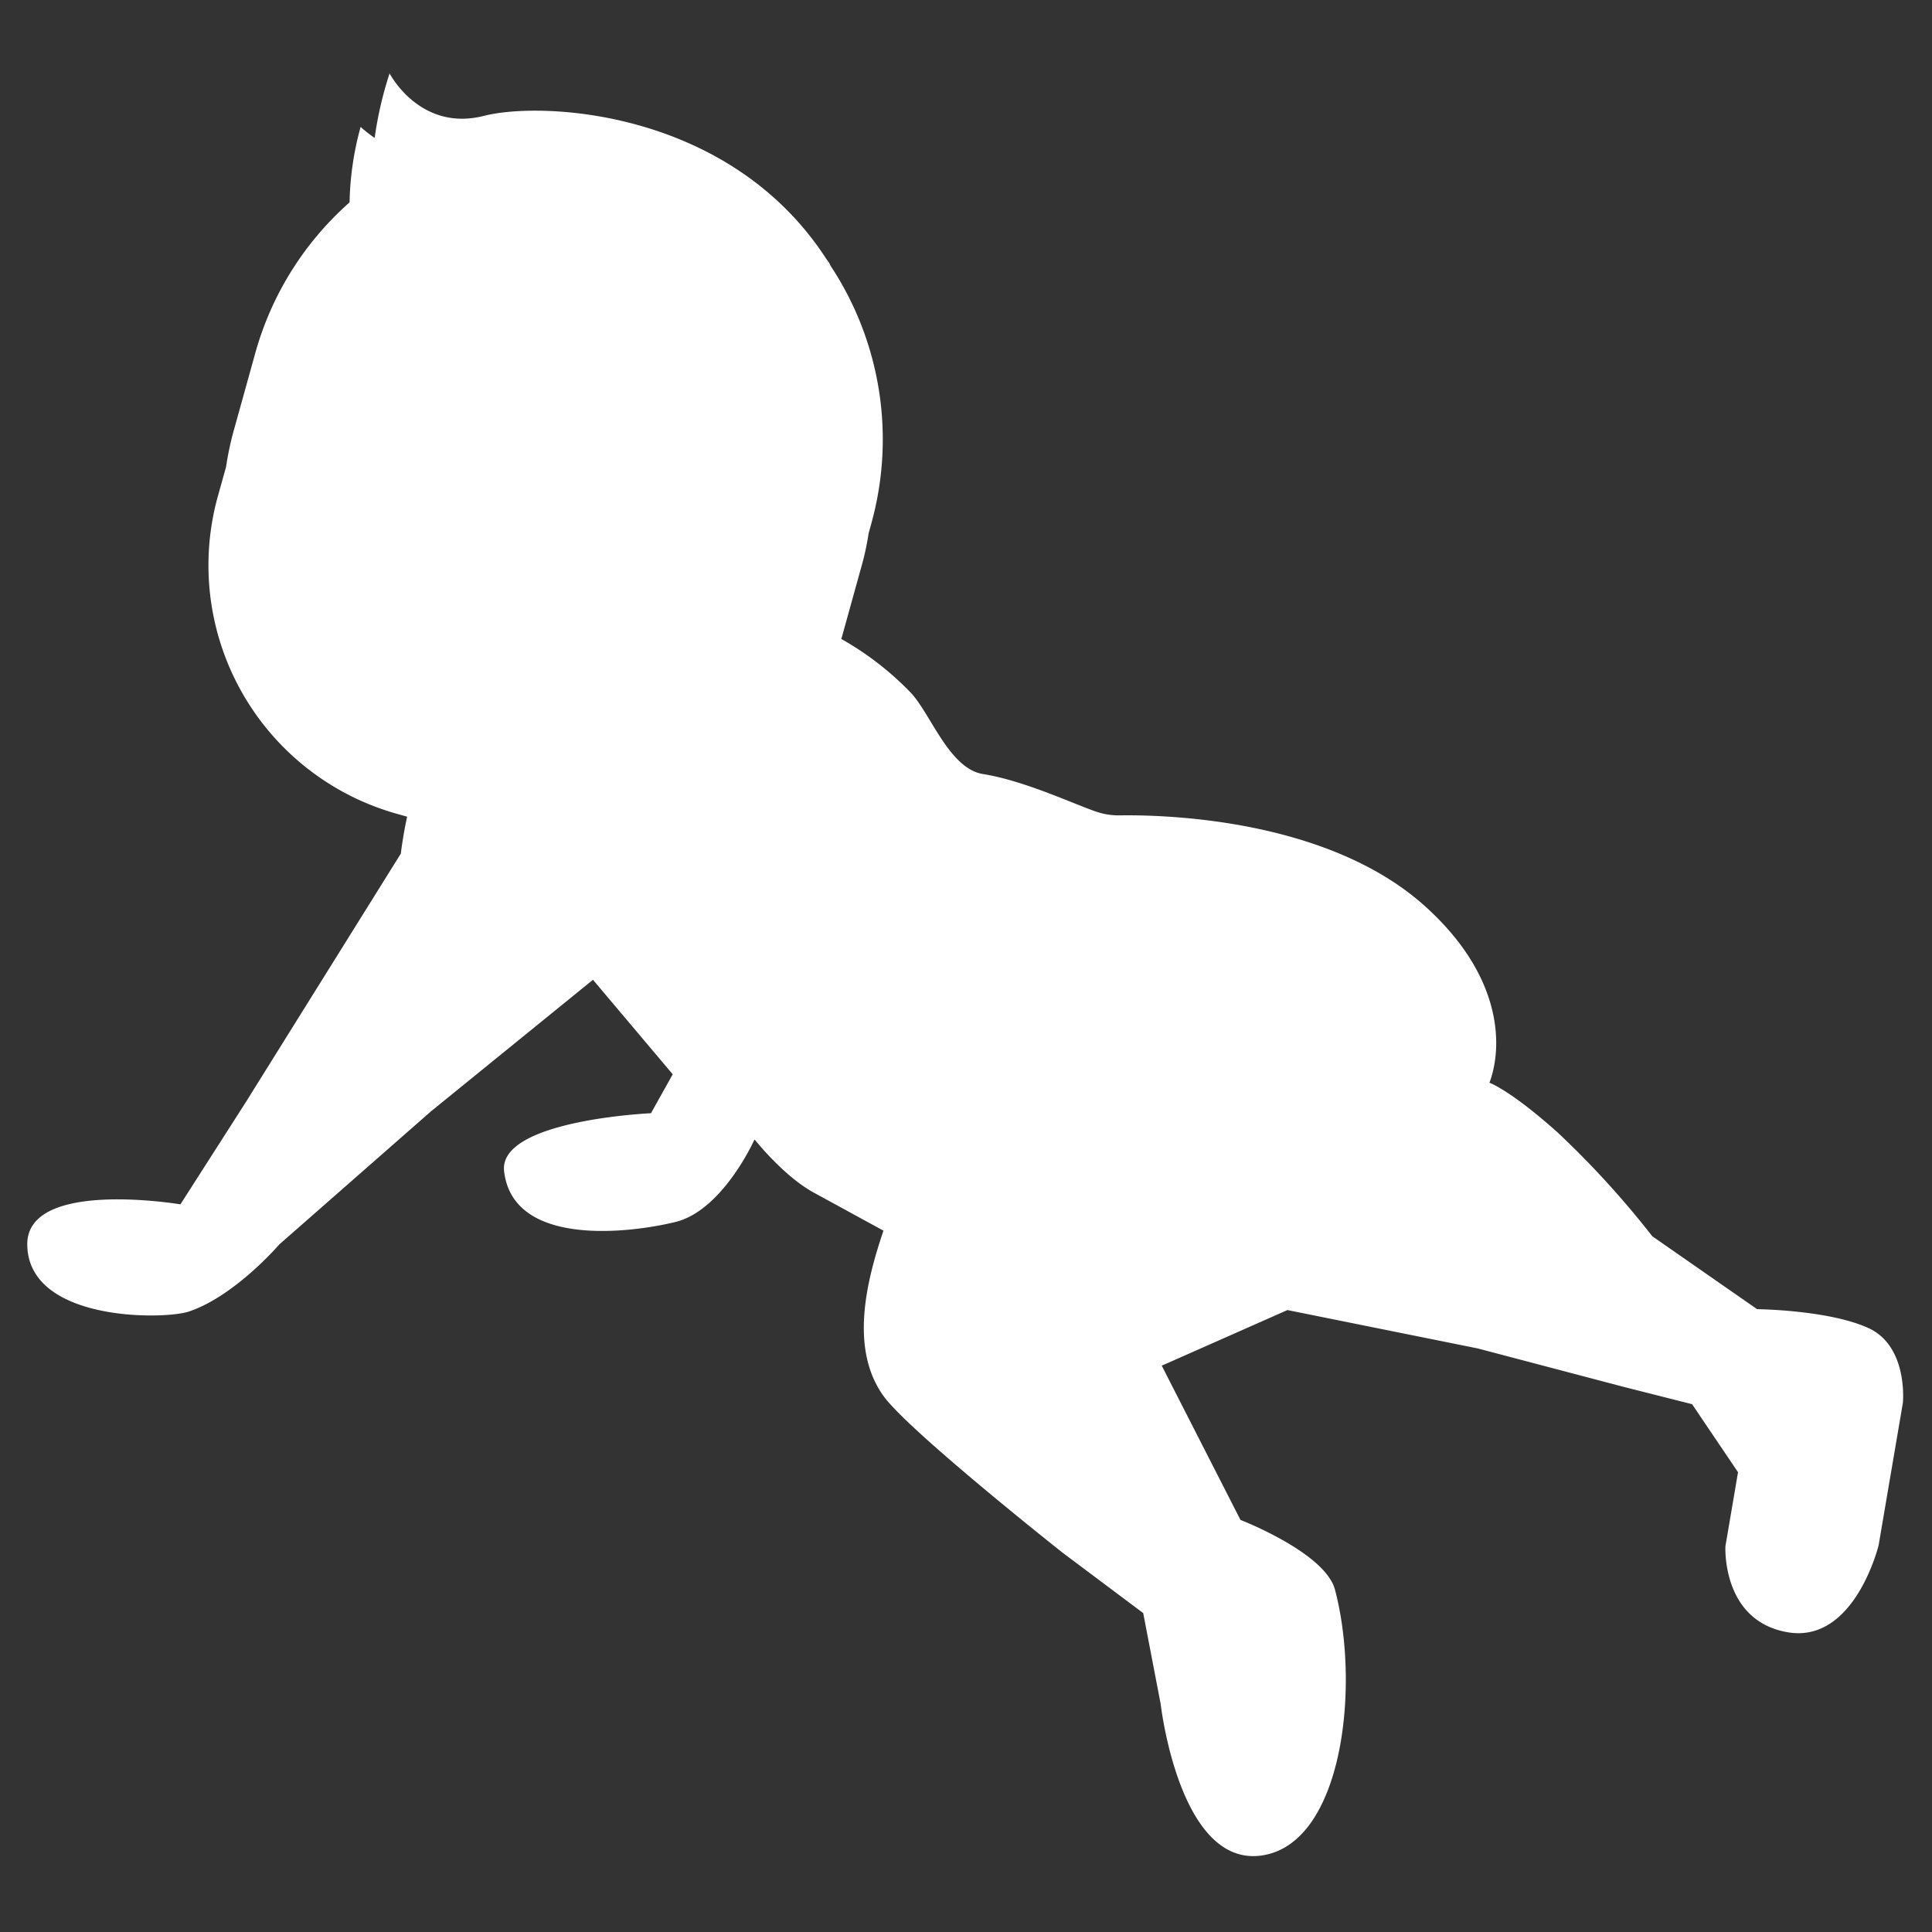 <svg id="Calque_1" data-name="Calque 1" xmlns="http://www.w3.org/2000/svg" width="100mm" height="100mm" viewBox="0 0 283.46 283.46"><rect x="0" y="0" width="283.46" height="283.46" fill="#333333" stroke="none"/><defs><style>.cls-1{fill:#fff;}</style></defs><path class="cls-1" d="M274.13,194.85c-5.84-2.67-16.33-2.77-16.33-2.77l-15.38-10.7a133.68,133.68,0,0,0-13.89-15.23c-7-6.26-10-7.29-10-7.29,2-5.37,1.94-15.71-9.56-26-14.29-12.75-38.05-13.33-44.67-13.23a10.24,10.24,0,0,1-3.51-.56c-3.18-1.08-10.55-4.55-16.55-5.5-5-.79-7.7-8.91-10.67-12a44.57,44.57,0,0,0-10.13-7.82l3.1-11.18a38.86,38.86,0,0,0,.9-4.31l.41-1.49a46.17,46.17,0,0,0-6-37.79,3.26,3.26,0,0,0-.18-.38c-.16-.26-.35-.48-.51-.73l0,0C106.92,16.05,79.48,14.83,71,17c-9.4,2.39-13.84-6.23-13.84-6.23a54.31,54.31,0,0,0-2.19,9.46,17.86,17.86,0,0,1-2.06-1.61,44.3,44.3,0,0,0-1.62,11.07A45.91,45.91,0,0,0,37.47,51.75L34.16,63.66a46.49,46.49,0,0,0-1,4.87l-1.23,4.4a37.87,37.87,0,0,0,26.3,46.47l1.5.42c-.66,3.08-.92,5.42-.92,5.42L36.07,161.7l-9.6,15S4.07,172.93,4,182.51C4,193.92,24,193.66,27.7,192.43c6.76-2.25,13.29-9.86,13.29-9.86l22.25-19.52L87,143.75,98.7,157.62l-3.19,5.71s-22.41,1-21.55,8.51c1.32,11.33,18.85,9,25.12,7.45,6.92-1.67,11.57-12,11.57-12l.08-.09s4.23,5.35,8.65,7.77l10.24,5.59c-2.52,7.45-5,17.39.06,24.33,3.85,5.24,26.25,22.94,26.25,22.94l11.8,8.84L170.29,250S173,273.83,185,272.25s14.62-24.79,10.87-39C194.44,227.8,182,223,182,223l-11.55-22.63,18.44-8.16,27.92,5.63,21.45,5.65,10,2.53L255,216l-1.85,10.86s-.6,11,9.19,12.63,13.29-12.78,13.29-12.78l3.56-20.9S280,197.53,274.13,194.85Z"/></svg>